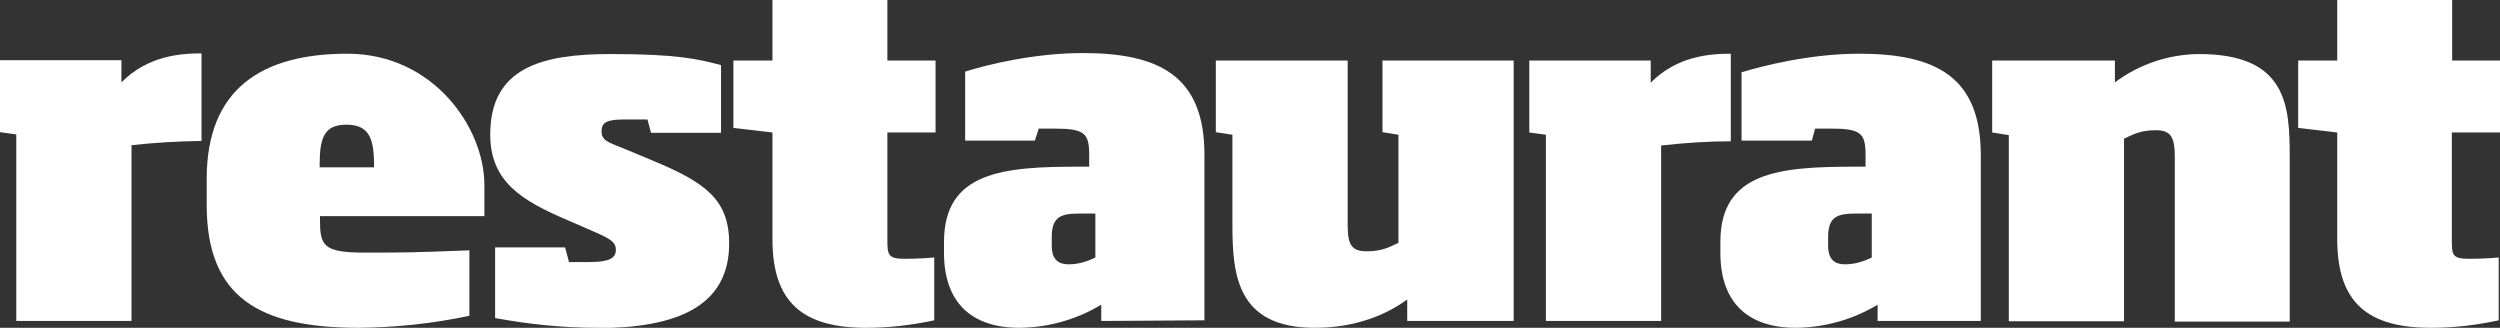 <?xml version="1.0" encoding="UTF-8"?>
<svg id="Layer_1" xmlns="http://www.w3.org/2000/svg" xmlns:xlink="http://www.w3.org/1999/xlink" version="1.1" viewBox="0 0 768 100.7">
  <rect x="0" y="0" width="768" height="100.7" fill="#333333" stroke="none"/>
  <!-- Generator: Adobe Illustrator 29.3.0, SVG Export Plug-In . SVG Version: 2.1.0 Build 146)  -->
  <defs>
    <style>
      .st0 {
        fill: #fff;
      }
    </style>
  </defs>
  <path class="st0" d="M40.4,44.6v54H5v-57.3l-5-.7v-22.1h37.3v6.8c8.1-8.2,18.2-8.9,24.6-8.9v26.9c-7.2.1-14.3.5-21.5,1.3"/>
  <path class="st0" d="M98.3,66.4v1c0,7.9.8,10.2,13.5,10.2s14.6,0,32.4-.7v20.1c-11.2,2.4-22.6,3.6-34,3.7-30.5,0-46.7-9.3-46.7-37.7v-8.1c0-27.5,16.8-38.4,43.2-38.4s42.1,22.7,42.1,40.3v9.6h-50.5ZM114.9,50.6c0-8.2-1.6-12.3-8.5-12.3s-8.2,4.2-8.2,12.3v.8h16.7v-.8Z"/>
  <path class="st0" d="M183.3,100.7c-10.5,0-20.9-1.1-31.2-3v-21.7h21.5l1.2,4.5h6.3c6.1,0,8.1-1.2,8.1-3.8s-2.2-3.6-8.7-6.4l-6-2.6c-14.3-6.1-23.9-11.9-23.9-26.4,0-20.6,16-24.7,36.9-24.7s27.1,1.6,34,3.4v20.8h-21.5l-1.1-4.1c-2.3,0-4.9,0-7,0-5.1,0-7.1.7-7.1,3.6s1.8,3.3,7.5,5.6l7.9,3.3c16.4,6.8,23.8,12,23.8,25.6,0,19.4-16.2,26-40.7,26"/>
  <path class="st0" d="M266.1,100.7c-19.4,0-28.8-7.7-28.8-27.2v-32.8l-12-1.4v-20.7h12V0h35.3v18.6h14.8v22.1h-14.8v32.7c0,4.8.1,6.1,5.2,6.1s7.8-.3,9.2-.4v19.3c-7,1.5-14,2.3-20.9,2.3"/>
  <path class="st0" d="M338.3,98.7v-5.1c-7.6,4.6-16.3,7-25.1,7.1-15.3,0-23.2-8.3-23.2-23v-3.4c0-21.6,18.3-23.1,41.5-23.1h3.1v-3.6c0-6.8-1.5-8.1-10.9-8.1s-3,0-4.6,0l-1.2,3.7h-21.4v-21.2c6.6-2.1,21.2-5.7,36.1-5.7,23.5,0,37.4,7,37.4,31.2v50.9l-31.7.2ZM336.4,65.6h-4.6c-5.7,0-8.7.8-8.7,7.2v2.7c0,4.4,2.2,5.7,5.2,5.7,2.8,0,5.6-.8,8.2-2.1v-13.5Z"/>
  <path class="st0" d="M432.3,98.7v-6.7c-6.3,4.6-15.7,8.7-28.4,8.7-24,0-25.3-16.4-25.3-31.7v-27.6l-5.1-.8v-22h40.5v50.4c0,6.1,1.1,8.2,5.9,8.2s7.1-1.4,9.7-2.6v-33.2l-4.9-.8v-22h40.3v80h-32.7Z"/>
  <path class="st0" d="M510.3,44.7v53.9h-35.4v-57.2l-5.1-.7v-22.1h37.3v6.8c8.1-8.2,18.2-8.9,24.6-8.9v26.9c-7.1,0-14.3.5-21.4,1.3"/>
  <path class="st0" d="M576.8,98.7v-5.1c-7.6,4.6-16.3,7-25.1,7.1-15.3,0-23.2-8.3-23.2-23v-3.4c0-21.6,18.3-23.1,41.5-23.1h3.1v-3.6c0-6.8-1.5-8.1-10.9-8.1s-3,0-4.6,0l-1,3.7h-21.6v-21c6.6-2,21.2-5.7,36.1-5.7,23.5,0,37.4,7,37.4,31.2v50.9h-31.7ZM574.9,65.6h-4.6c-5.7,0-8.7.8-8.7,7.2v2.7c0,4.4,2.2,5.7,5.2,5.7,2.8,0,5.6-.8,8.2-2.1v-13.5h-.1Z"/>
  <path class="st0" d="M668.1,98.7v-50.5c0-6.1-1.2-8.2-5.9-8.2s-7.1,1.4-9.7,2.6v56.1h-35.4v-57.2l-5.1-.8v-22.1h37.7v6.7c7.5-5.6,16.5-8.6,25.8-8.7,27.2,0,27.9,16,27.9,31.7v50.5h-35.3Z"/>
  <path class="st0" d="M746.8,100.7c-19.4,0-28.8-7.7-28.8-27.2v-32.8l-12-1.4v-20.7h12V0h35.3v18.6h14.7v22.1h-14.8v32.7c0,4.8,0,6.1,5.2,6.1s7.8-.3,9.2-.4v19.3c-6.8,1.5-13.8,2.3-20.8,2.3"/>
</svg>